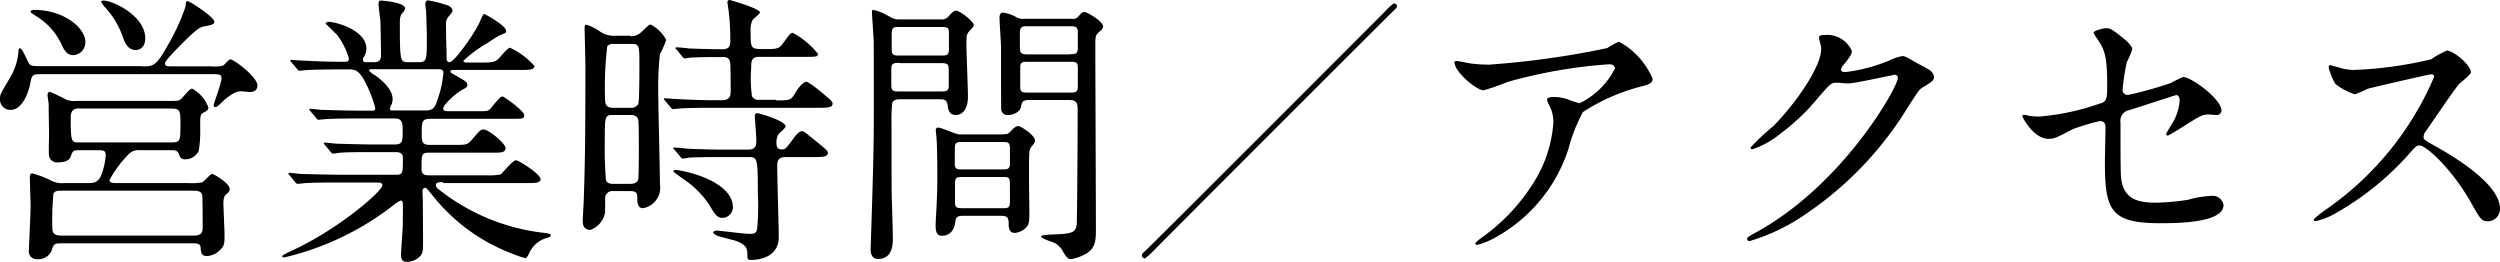 <svg xmlns="http://www.w3.org/2000/svg" width="131.49" height="13.77" viewBox="0 0 131.49 13.77">
  <g id="グループ_3" data-name="グループ 3" transform="translate(-867.73 -12.62)">
    <path id="パス_19" data-name="パス 19" d="M875.17,16.11c.66,0,.76,0,1.42-1.17a10.916,10.916,0,0,0,.9-1.98c.01-.25.03-.28.1-.28.13,0,1.41.84,1.41,1.08,0,.15-.12.16-.48.24-.25.04-.39.08-1.3,1-.2.2-.81.81-.81.95,0,.16.13.16.38.16h2.02a1.91,1.91,0,0,0,.65-.04c.07-.03.31-.33.39-.33.17,0,1.42.92,1.42,1.38,0,.24-.18.34-.39.34-.08,0-.41-.04-.46-.04-.23,0-.48.09-.98.54-.25.24-.3.29-.39.29s-.08-.08-.08-.11c0-.06.41-1.17.41-1.39s-.09-.23-.55-.23h-8.8c-.54,0-.62,0-.69.4-.2,1.02-.64,1.48-1.04,1.48a.548.548,0,0,1-.57-.6c0-.23.06-.3.52-1.08a3.179,3.179,0,0,0,.45-1.38c0-.12.03-.18.08-.18.13,0,.38.65.45.75.1.17.15.19.7.19h5.24Zm-2.88,6.14c.33,0,.55,0,.73-.34a3.427,3.427,0,0,0,.27-1.12c0-.27-.12-.27-.5-.27h-.9c-.32,0-.33.04-.44.33-.1.31-.57.31-.66.31a.431.431,0,0,1-.48-.33c-.03-.15,0-.96,0-1.14,0-.12-.02-1.18-.02-1.59,0-.06-.06-.4-.06-.48,0-.06.03-.17.12-.17a8.785,8.785,0,0,1,.88.42,1.332,1.332,0,0,0,.54.06h4.67c.63,0,.69,0,.81-.1.09-.07.45-.55.58-.55a1.841,1.841,0,0,1,.86.99c0,.12-.06.17-.25.27s-.18.18-.18.85a5.915,5.915,0,0,1-.08,1.17.776.776,0,0,1-.7.44c-.23,0-.27-.09-.35-.3-.06-.15-.19-.18-.36-.18h-1.68a.705.705,0,0,0-.63.25,5.821,5.821,0,0,0-.97,1.32c0,.16.2.16.41.16h3.75a3.263,3.263,0,0,0,.72-.04c.09-.04.42-.44.52-.44s.92.5.92.78c0,.13-.03.17-.24.34a.8.8,0,0,0-.09.39c0,.24.06,1.44.06,1.71,0,.4,0,.56-.23.77a1.067,1.067,0,0,1-.69.33c-.3,0-.32-.18-.34-.48-.03-.19-.23-.19-.38-.19h-7.05c-.27,0-.32.1-.38.31a.746.746,0,0,1-.77.52.408.408,0,0,1-.45-.48c0-.1.09-1.95.09-2.32,0-.21-.04-1.26-.04-1.5,0-.08,0-.21.13-.21a4.855,4.855,0,0,1,.99.38,1.277,1.277,0,0,0,.69.13h1.18Zm-2.77-9.11c1.59,0,2.7.96,2.7,1.69a.669.669,0,0,1-.64.69c-.35,0-.5-.31-.62-.58a3.48,3.48,0,0,0-1.29-1.45c-.32-.2-.34-.21-.32-.29C869.37,13.16,869.46,13.14,869.52,13.14Zm1.44,9.51c-.2,0-.32,0-.42.15a14.736,14.736,0,0,0-.06,1.71c0,.25,0,.5.44.5h7.02c.41,0,.45-.2.45-.44s0-1.62-.03-1.71c-.06-.21-.32-.21-.42-.21h-6.98Zm.97-4.33c-.19,0-.48.02-.48.44,0,1.35.03,1.35.45,1.35h4.87c.45,0,.45-.12.45-.93,0-.72,0-.85-.48-.85h-4.81Zm3.44-3.68c0,.38-.21.61-.51.61-.42,0-.58-.43-.67-.69a4.462,4.462,0,0,0-.92-1.54,1.48,1.48,0,0,1-.22-.31c0-.06.09-.06.12-.06C873.66,12.65,875.37,13.44,875.37,14.64Z"/>
    <path id="パス_20" data-name="パス 20" d="M891.04,22.2c-.21,0-.38,0-.38.15s.06.17.54.53a10.878,10.878,0,0,0,5.08,1.98c.36.05.41.05.41.14s-.08.1-.31.17a1.435,1.435,0,0,0-.81.75c-.04.1-.15.28-.19.28a4.611,4.611,0,0,1-.74-.25,9.736,9.736,0,0,1-4.12-3c-.34-.42-.36-.45-.43-.45-.12,0-.14.13-.14.18s.02.51.02.6c0,.29.01,1.67.01,1.98,0,.54,0,.66-.15.83a.962.962,0,0,1-.68.3c-.18,0-.33-.04-.33-.38,0-.03.07-1.15.09-1.38.01-.39.01-.87.01-1.26,0-.06,0-.2-.12-.2a1.448,1.448,0,0,0-.36.23,14.86,14.86,0,0,1-5.76,2.76c-.03,0-.11-.01-.11-.07,0-.04.3-.18.32-.2,2.58-1.14,4.95-3.22,4.95-3.52,0-.15-.15-.15-.25-.15h-1.98c-.5,0-1.43,0-1.82.03-.04,0-.34.04-.41.04-.04,0-.07-.03-.13-.1l-.29-.35c-.06-.07-.06-.07-.06-.09a.042.042,0,0,1,.04-.04c.11,0,.55.06.66.06.43.01,1.44.04,2.07.04h2.94c.31,0,.31-.14.31-.84,0-.17-.01-.35-.38-.35h-1.08c-.56,0-1.47,0-1.8.03-.04,0-.36.05-.4.05-.06,0-.08-.03-.14-.09l-.3-.36c-.06-.07-.06-.07-.06-.09s.03-.04.06-.04c.09,0,.56.06.66.06.42.01,1.38.04,2.05.04h.95c.43,0,.43-.18.43-.74,0-.31,0-.63-.39-.63h-1.81c-.36,0-1.38,0-1.91.04-.04,0-.27.03-.32.03s-.07-.03-.13-.1l-.29-.35c-.06-.07-.06-.07-.06-.09a.042.042,0,0,1,.04-.04c.09,0,.55.06.66.06.43.01,1.21.04,2.05.04h.55c.08,0,.17,0,.17-.12a6.475,6.475,0,0,0-.61-1.53c-.3-.5-.5-.52-.78-.52h-.38c-.6,0-1.61.01-1.89.04-.06,0-.27.03-.33.03q-.06,0-.12-.09l-.3-.35c-.06-.07-.06-.07-.06-.1s.03-.03.04-.03c.11,0,.56.04.66.04.43.02,1.21.06,2.07.06.22,0,.31,0,.31-.18a3.873,3.873,0,0,0-.6-1.21c-.09-.1-.62-.61-.62-.61,0-.05.06-.1.15-.1.38,0,1.99.43,1.99,1.41a.781.781,0,0,1-.1.38c-.08.12-.08.15-.08.21,0,.12.12.12.17.12h.45c.33,0,.33-.27.33-.4,0-.27-.02-1.33-.03-1.74-.01-.13-.1-.77-.1-.92,0-.18.06-.18.15-.18.03,0,1.25.09,1.25.42a.531.531,0,0,1-.15.24c-.1.12-.13.24-.13.57,0,2.01.03,2.01.45,2.01h.54c.43,0,.43-.12.43-1.29,0-.4-.03-1.15-.04-1.42-.01-.04-.04-.29-.04-.33,0-.12.04-.21.15-.21a6.452,6.452,0,0,1,1.04.27c.09.03.24.13.24.27,0,.06-.03.09-.17.27a.6.6,0,0,0-.17.52c0,.85.02.93.03,1.69,0,.1.01.23.15.23.27,0,1.35-1.56,1.59-2.11.17-.39.18-.42.25-.42.03,0,1.14.6,1.14.89,0,.1-.03.1-.34.23-.03,0-.54.33-.62.39a6.633,6.633,0,0,0-1.29.95c0,.07.12.09.18.09h.73c.57,0,.72-.02.87-.14.11-.07.54-.64.67-.64a3.925,3.925,0,0,1,1.29.96c0,.21-.3.21-.81.21h-3.44c-.06,0-.17,0-.17.07s.03.08.33.25c.5.29.56.32.56.47,0,.1-.06.15-.27.25-.34.19-1,.79-1,.99,0,.14.18.14.29.14h1.35c.62,0,.69,0,.81-.1.1-.09.52-.68.67-.68.06,0,1.14.75,1.14.99,0,.19-.08.19-.76.19h-4.18c-.45,0-.45.18-.45.77,0,.39,0,.6.42.6h1.25c.66,0,.73,0,.94-.24.44-.51.48-.57.65-.57.25,0,1.15.73,1.15.98s-.27.24-.75.24h-3.29c-.38,0-.38.12-.38.81,0,.18,0,.38.36.38h3.04a3.272,3.272,0,0,0,.74-.04c.13-.06.64-.75.83-.75.15,0,1.29.73,1.29.99,0,.21-.3.21-.79.21h-4.33Zm-3.78-5.94c-.03,0-.12,0-.12.07a.939.939,0,0,0,.32.25c.72.53.92.93.92,1.26a.861.861,0,0,1-.11.39.349.349,0,0,0-.03.12c0,.08.1.08.16.08h1.67c.44,0,.53-.12.69-.62a5.447,5.447,0,0,0,.29-1.36c0-.15-.06-.19-.32-.19h-3.47Z"/>
    <path id="パス_21" data-name="パス 21" d="M900.87,14.52a.763.763,0,0,0,.61-.23c.35-.33.39-.38.47-.38a1.942,1.942,0,0,1,.82.81,5.139,5.139,0,0,1-.33.75,15.768,15.768,0,0,0-.09,1.92c0,.78.09,4.23.09,4.92a1.089,1.089,0,0,1-.9,1.26c-.27,0-.29-.34-.29-.43,0-.36,0-.47-.42-.47h-.85a.377.377,0,0,0-.42.42c0,.05,0,.65-.01.74a1.212,1.212,0,0,1-.76.88c-.41,0-.41-.35-.41-.48s.06-1.09.06-1.31c.05-1.59.08-2.65.08-6.85,0-.31-.04-1.71-.04-1.98,0-.07,0-.17.09-.17a2.535,2.535,0,0,1,.68.33,1.249,1.249,0,0,0,.82.25h.8Zm-.03,7.77c.13,0,.36,0,.45-.2.04-.1.04-1.3.04-1.62,0-.54,0-1.5-.04-1.6a.359.359,0,0,0-.34-.2h-1.02c-.39,0-.39.12-.39,1.35a20.486,20.486,0,0,0,.06,2.07c.04.15.21.2.36.2h.88Zm-.85-7.36a.364.364,0,0,0-.32.12,18.023,18.023,0,0,0-.12,2.64c0,.33,0,.6.42.6h.92a.413.413,0,0,0,.41-.2c.06-.15.06-1.71.06-2.01,0-1.08,0-1.15-.43-1.15Zm8.56,2.97c.71,0,.78,0,1-.38.1-.17.38-.6.62-.6a3.941,3.941,0,0,1,.6.42c.71.58.75.62.75.74,0,.21-.32.21-.81.21h-5.65c-.71,0-1.32.01-1.6.04-.06,0-.29.03-.33.03s-.08-.03-.12-.09l-.3-.35c-.06-.07-.06-.07-.06-.1s.01-.03.04-.03c.12,0,.58.04.67.04.53.03,1.28.06,1.77.06h.58c.45,0,.45-.3.45-.48,0-.31,0-1.14-.02-1.41-.01-.38-.25-.38-.4-.38-.48,0-1.25,0-1.68.03-.04,0-.27.04-.31.04-.06,0-.09-.04-.14-.1l-.28-.35c-.06-.06-.08-.07-.08-.09s.03-.04.06-.04c.11,0,.57.04.66.06.54.02,1.2.04,1.72.04.17,0,.45,0,.45-.38a12.567,12.567,0,0,0-.09-1.67c-.01-.07-.06-.36-.06-.42a.11.11,0,0,1,.12-.12c.02,0,1.59.45,1.59.65,0,.08-.33.33-.38.39a1.1,1.1,0,0,0-.11.6c0,.9,0,.94.65.94.61,0,.84.02,1.03-.27.42-.58.42-.58.54-.58a4.218,4.218,0,0,1,1.32,1.1c0,.16-.08.16-.74.16h-2.35c-.42,0-.42.24-.42.6a6.846,6.846,0,0,0,.04,1.47.379.379,0,0,0,.39.19h.88Zm.57,2.98c-.45,0-.51.13-.51.54,0,.58.08,3.13.08,3.66,0,1.17-1.23,1.21-1.44,1.21-.15,0-.21-.01-.21-.18,0-.39,0-.6-.63-.83-.15-.04-.81-.21-.93-.25-.06-.03-.24-.12-.24-.18s.09-.1.23-.1c.06,0,1.42.17,1.69.17.25,0,.33-.03.39-.24a12.474,12.474,0,0,0,.04-1.85c0-1.92-.02-1.95-.51-1.95h-1.23c-.33,0-1.37,0-1.89.03a1.645,1.645,0,0,1-.32.05c-.06,0-.09-.05-.13-.1l-.29-.35c-.06-.06-.08-.08-.08-.09,0-.03.03-.04.06-.04.1,0,.57.04.66.06.69.03,1.36.05,2.05.05h1.17c.43,0,.43-.26.43-.51,0-.19-.08-1.2-.08-1.23,0-.12.03-.18.12-.18s1.5.4,1.5.7c0,.09-.38.38-.4.45a.916.916,0,0,0-.08.45c0,.25.13.31.29.31.18,0,.22-.06.6-.57.13-.19.3-.39.46-.39.08,0,.13.04.6.42.7.57.75.61.75.73,0,.21-.3.21-.79.21h-1.36Zm-3.36,3.2c-.33,0-.42-.17-.74-.71a4.859,4.859,0,0,0-1.33-1.32c-.06-.04-.54-.39-.54-.4,0-.08.08-.09.12-.09.3,0,3.01.53,3.01,1.98A.572.572,0,0,1,905.76,24.08Z"/>
    <path id="パス_22" data-name="パス 22" d="M917.21,13.64a.46.46,0,0,0,.42-.17c.15-.17.27-.29.4-.29.17,0,.92.56.92.77,0,.08-.24.3-.28.36-.11.14-.11.25-.11.66,0,.39.08,2.29.08,2.73,0,.82-.42.97-.63.97-.36,0-.41-.28-.44-.52-.04-.31-.21-.31-.5-.31h-1.86c-.24,0-.48,0-.55.19a8.064,8.064,0,0,0-.04,1.06c0,.69,0,3.23.01,3.79.01.33.06,1.92.06,2.28,0,.27,0,1.08-.78,1.08-.39,0-.39-.42-.39-.52,0-.04.02-.4.02-.6.15-4.45.15-5.44.15-7.09,0-.91,0-3.16-.01-3.36-.01-.12-.09-1.36-.09-1.38,0-.06,0-.15.06-.15a2.4,2.4,0,0,1,.71.27c.39.21.43.23.65.23h2.2Zm-2.15,2.29c-.3,0-.45,0-.45.3v.87c0,.33.12.33.45.33h2.12c.3,0,.45,0,.45-.3v-.85c0-.33-.12-.34-.45-.34h-2.12Zm0-1.89c-.34,0-.43,0-.43.38v.81c0,.31.13.31.43.31h2.15c.34,0,.43,0,.43-.39v-.81c0-.3-.13-.3-.43-.3Zm5.46,5.64c.2,0,.25-.03.34-.13.12-.13.29-.3.42-.3.15,0,.89.49.89.76a.372.372,0,0,1-.09.2c-.15.19-.2.24-.21.45-.04.39,0,2.76,0,3.12,0,.4,0,.6-.13.76a.926.926,0,0,1-.63.33c-.33,0-.33-.31-.33-.54,0-.36-.19-.36-.5-.36h-1.86c-.34,0-.42.06-.45.35-.06.45-.32.7-.69.7-.19,0-.34-.07-.34-.54,0-.1.02-.51.03-.64.04-.78.06-1.23.06-1.86,0-.07,0-1.51-.04-2.05,0-.06-.04-.39-.04-.46,0-.12.06-.14.13-.14.17,0,.93.36,1.11.36h2.33Zm-2.18.41c-.36,0-.39.03-.39.48v.75c.04.21.17.21.39.21h2.12c.22,0,.34,0,.39-.21v-.85c0-.38-.1-.38-.39-.38Zm.04,1.84c-.29,0-.42,0-.42.31v1.04c0,.29.15.29.42.29h2.05c.33,0,.42,0,.42-.39,0-.13,0-.96-.01-1.04-.04-.21-.11-.21-.41-.21Zm5.75-8.32a.323.323,0,0,0,.31-.12c.18-.2.24-.24.33-.24.12,0,.98.48.98.77,0,.09-.08.17-.17.24-.24.21-.24.26-.24.79,0,1.38.03,8.19.03,9.73,0,.6-.08.96-.6,1.23a2.456,2.456,0,0,1-.71.24c-.17,0-.27-.15-.42-.4a1.076,1.076,0,0,0-.42-.44c-.1-.06-.73-.23-.73-.36,0-.08.55-.1.7-.1.98-.04,1.12-.12,1.17-.54.02-.15.05-3.92.05-6.06,0-.47-.21-.47-.58-.47h-1.95c-.34,0-.39.08-.44.31-.04.33-.42.48-.69.48a.327.327,0,0,1-.36-.28c-.01-.09-.01-3.04-.01-3.27s-.08-1.33-.08-1.59c0-.08.03-.25.17-.25a1.989,1.989,0,0,1,.71.24.639.639,0,0,0,.39.09h2.56ZM924,15.47c.27,0,.42,0,.42-.33v-.92c-.05-.22-.18-.22-.42-.22h-2.21c-.25,0-.42,0-.42.35,0,.22,0,.84.01.9.03.23.2.23.41.23H924Zm0,2.02c.28,0,.42,0,.42-.32v-.99c0-.31-.12-.31-.42-.31h-2.18c-.3,0-.43,0-.43.3v.99c0,.33.12.33.43.33Z"/>
    <path id="パス_23" data-name="パス 23" d="M941.11,13.1c-.67.65-11.73,11.71-12.73,12.73a3.606,3.606,0,0,1-.42.38.162.162,0,0,1-.17-.15.173.173,0,0,1,.08-.15c.62-.58,11.74-11.71,12.75-12.73a2.125,2.125,0,0,1,.42-.38.164.164,0,0,1,.17.16A.307.307,0,0,1,941.11,13.1Z"/>
    <path id="パス_24" data-name="パス 24" d="M945.1,15.96a7.341,7.341,0,0,0,.95.06,45.583,45.583,0,0,0,6.21-.87,4.757,4.757,0,0,1,.62-.34,3.993,3.993,0,0,1,1.77,1.95c0,.1,0,.27-.53.39a10.361,10.361,0,0,0-3.13,1.36,8.5,8.5,0,0,0-.76,1.92,8.174,8.174,0,0,1-3.78,4.64,3.812,3.812,0,0,1-1.03.43c-.06,0-.09-.03-.09-.07s.03-.08.3-.29a9.994,9.994,0,0,0,2.68-2.79,6.757,6.757,0,0,0,1.12-3.28,1.839,1.839,0,0,0-.2-.88c-.12-.24-.13-.27-.13-.33,0-.12.22-.14.32-.14a2.319,2.319,0,0,1,.81.14,4.892,4.892,0,0,0,.58.19,4.071,4.071,0,0,0,1.86-1.83c0-.1-.09-.22-.29-.22a26.285,26.285,0,0,0-5.36.93,11.137,11.137,0,0,1-1.26.44c-.36,0-1.53-.96-1.53-1.48,0-.03.03-.06.1-.06C944.38,15.81,944.99,15.95,945.1,15.96Z"/>
    <path id="パス_25" data-name="パス 25" d="M963.4,14.61c0-.15.21-.15.33-.15a1.411,1.411,0,0,1,1.4.84c0,.18-.15.38-.45.75a.387.387,0,0,0-.12.24c0,.12.18.12.24.12a8.7,8.7,0,0,0,2.28-.6,2.645,2.645,0,0,1,.7-.24c.14,0,.21.04.83.4.09.04.48.25.55.3a.536.536,0,0,1,.29.38c0,.21-.1.27-.6.57-.17.1-.22.19-.75,1a18.217,18.217,0,0,1-5.37,5.64,10.27,10.27,0,0,1-2.98,1.44.126.126,0,0,1-.13-.13c0-.06.04-.09.51-.35,4.57-2.52,7.42-7.63,7.42-8.1a.165.165,0,0,0-.17-.17c-.03,0-2.1.46-2.46.46-.09,0-.5-.04-.58-.04-.29,0-.32.03-.95.75a11.442,11.442,0,0,1-2.04,1.95,4.693,4.693,0,0,1-1.44.8c-.08,0-.11-.05-.11-.09a12.286,12.286,0,0,1,1.19-1.12c1.21-1.21,2.64-3.28,2.52-4.18C963.5,15,963.4,14.67,963.4,14.61Z"/>
    <path id="パス_26" data-name="パス 26" d="M974.45,18.71a3.235,3.235,0,0,0,.55.04,12.624,12.624,0,0,0,3.13-.67c.41-.1.43-.23.43-1.02,0-1.62-.18-1.88-.54-2.42a2.821,2.821,0,0,1-.18-.29c0-.13.55-.25.69-.25.18,0,.34.08,1.03.66.05.04.32.3.32.45a4.091,4.091,0,0,1-.29.68,12.188,12.188,0,0,0-.22,1.44.264.264,0,0,0,.3.28,19.107,19.107,0,0,0,2.25-.63,4.684,4.684,0,0,1,.64-.31c.41,0,2.01,1.15,2.01,1.77a.244.244,0,0,1-.27.23c-.06,0-.34-.03-.41-.03-.31,0-.48.1-1.02.44-.38.24-1.07.67-1.12.67a.089.089,0,0,1-.09-.09c0-.02.25-.44.29-.5a2.624,2.624,0,0,0,.42-1.24c0-.09-.02-.3-.18-.3-.03,0-2.28.74-2.47.79a.569.569,0,0,0-.46.65c0,1.26,0,2.61.03,2.9.12,1.19.96,1.32,1.86,1.32a12.63,12.63,0,0,0,1.65-.15,5.6,5.6,0,0,1,1.25-.21.581.581,0,0,1,.63.48c0,.96-2.52.96-3.33.96-2.59,0-2.91-.67-2.91-3.17,0-.3.03-1.6.03-1.86,0-.24-.09-.34-.3-.34a10.931,10.931,0,0,0-1.41.42c-.88.46-.97.51-1.3.51-.77,0-1.37-1.14-1.37-1.2,0-.04.06-.06.09-.06S974.24,18.65,974.45,18.71Z"/>
    <path id="パス_27" data-name="パス 27" d="M995.59,16.53c-.11,0-3.25.73-3.33.76a6.457,6.457,0,0,1-.67.29,3.183,3.183,0,0,1-1.02-.54,2.923,2.923,0,0,1-.36-.87c0-.07.01-.12.09-.12.01,0,.34.09.39.1a2.929,2.929,0,0,0,.79.15,20.426,20.426,0,0,0,4.11-.56,5.245,5.245,0,0,1,.83-.46c.36,0,1.27.77,1.27,1.14,0,.13-.55.54-.64.64-.3.36-1.49,2.12-1.73,2.46a.506.506,0,0,0-.12.3c0,.13.03.17.66.51.68.39,3.36,1.9,3.36,3.27a.652.652,0,0,1-.62.66c-.35,0-.41-.1-.93-1.03-1.04-1.81-2.36-2.96-2.68-2.96-.15,0-.2.04-.53.42a15.111,15.111,0,0,1-4,3.21,3.631,3.631,0,0,1-.93.35c-.03,0-.11,0-.11-.09a4.619,4.619,0,0,1,.69-.55,16.2,16.2,0,0,0,5.65-6.96C995.75,16.53,995.62,16.53,995.59,16.53Z"/>
  </g>
</svg>
